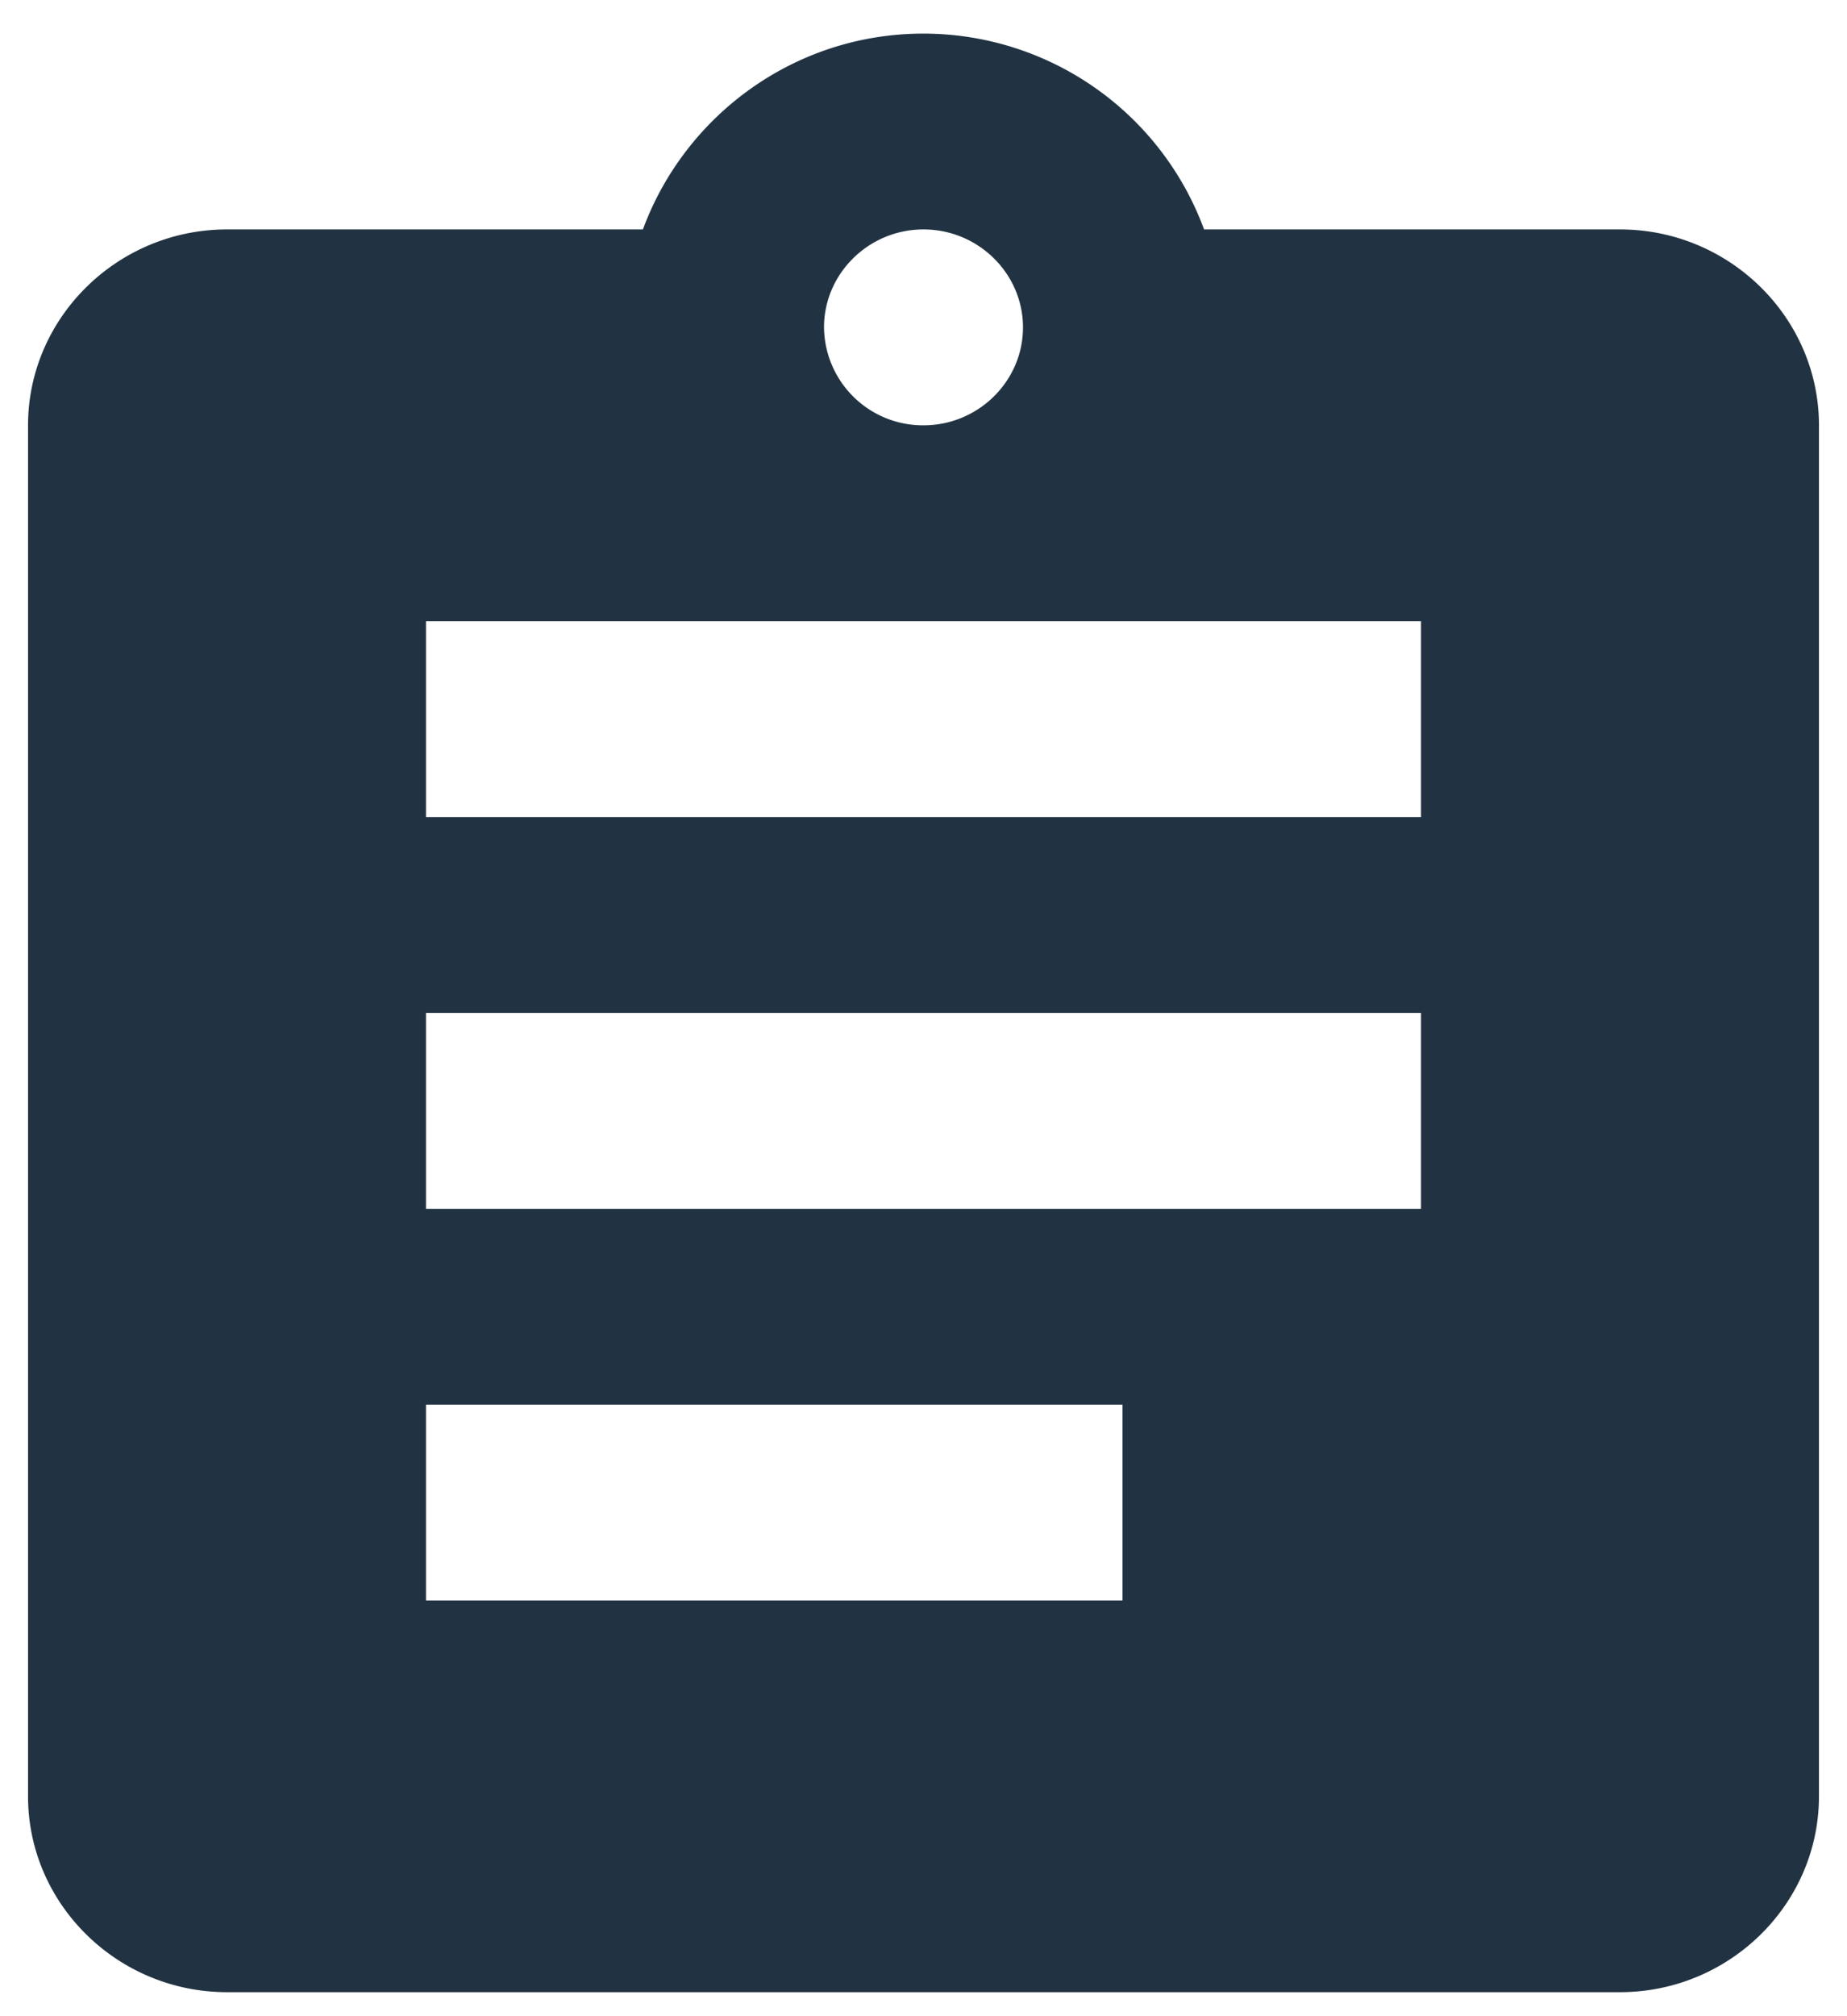 <svg width="22" height="24" viewBox="0 0 22 24" fill="none" xmlns="http://www.w3.org/2000/svg">
    <path fill-rule="evenodd" clip-rule="evenodd" d="M19.296 2.731h-4.954A3.564 3.564 0 0 0 11 .4c-1.54 0-2.845.98-3.342 2.331H2.704c-1.304 0-2.37 1.05-2.37 2.332v16.32c0 1.282 1.066 2.331 2.37 2.331h16.592c1.304 0 2.37-1.049 2.37-2.331V5.063c0-1.282-1.066-2.332-2.37-2.332zm-8.296 0c.652 0 1.185.525 1.185 1.166 0 .641-.533 1.166-1.185 1.166a1.179 1.179 0 0 1-1.185-1.166c0-.641.533-1.166 1.185-1.166zm-5.926 16.32h8.296V16.72H5.074v2.332zm11.852-4.662H5.074v-2.332h11.852v2.332zM5.074 9.726h11.852V7.394H5.074v2.332z" fill="#213342"/>
</svg>
